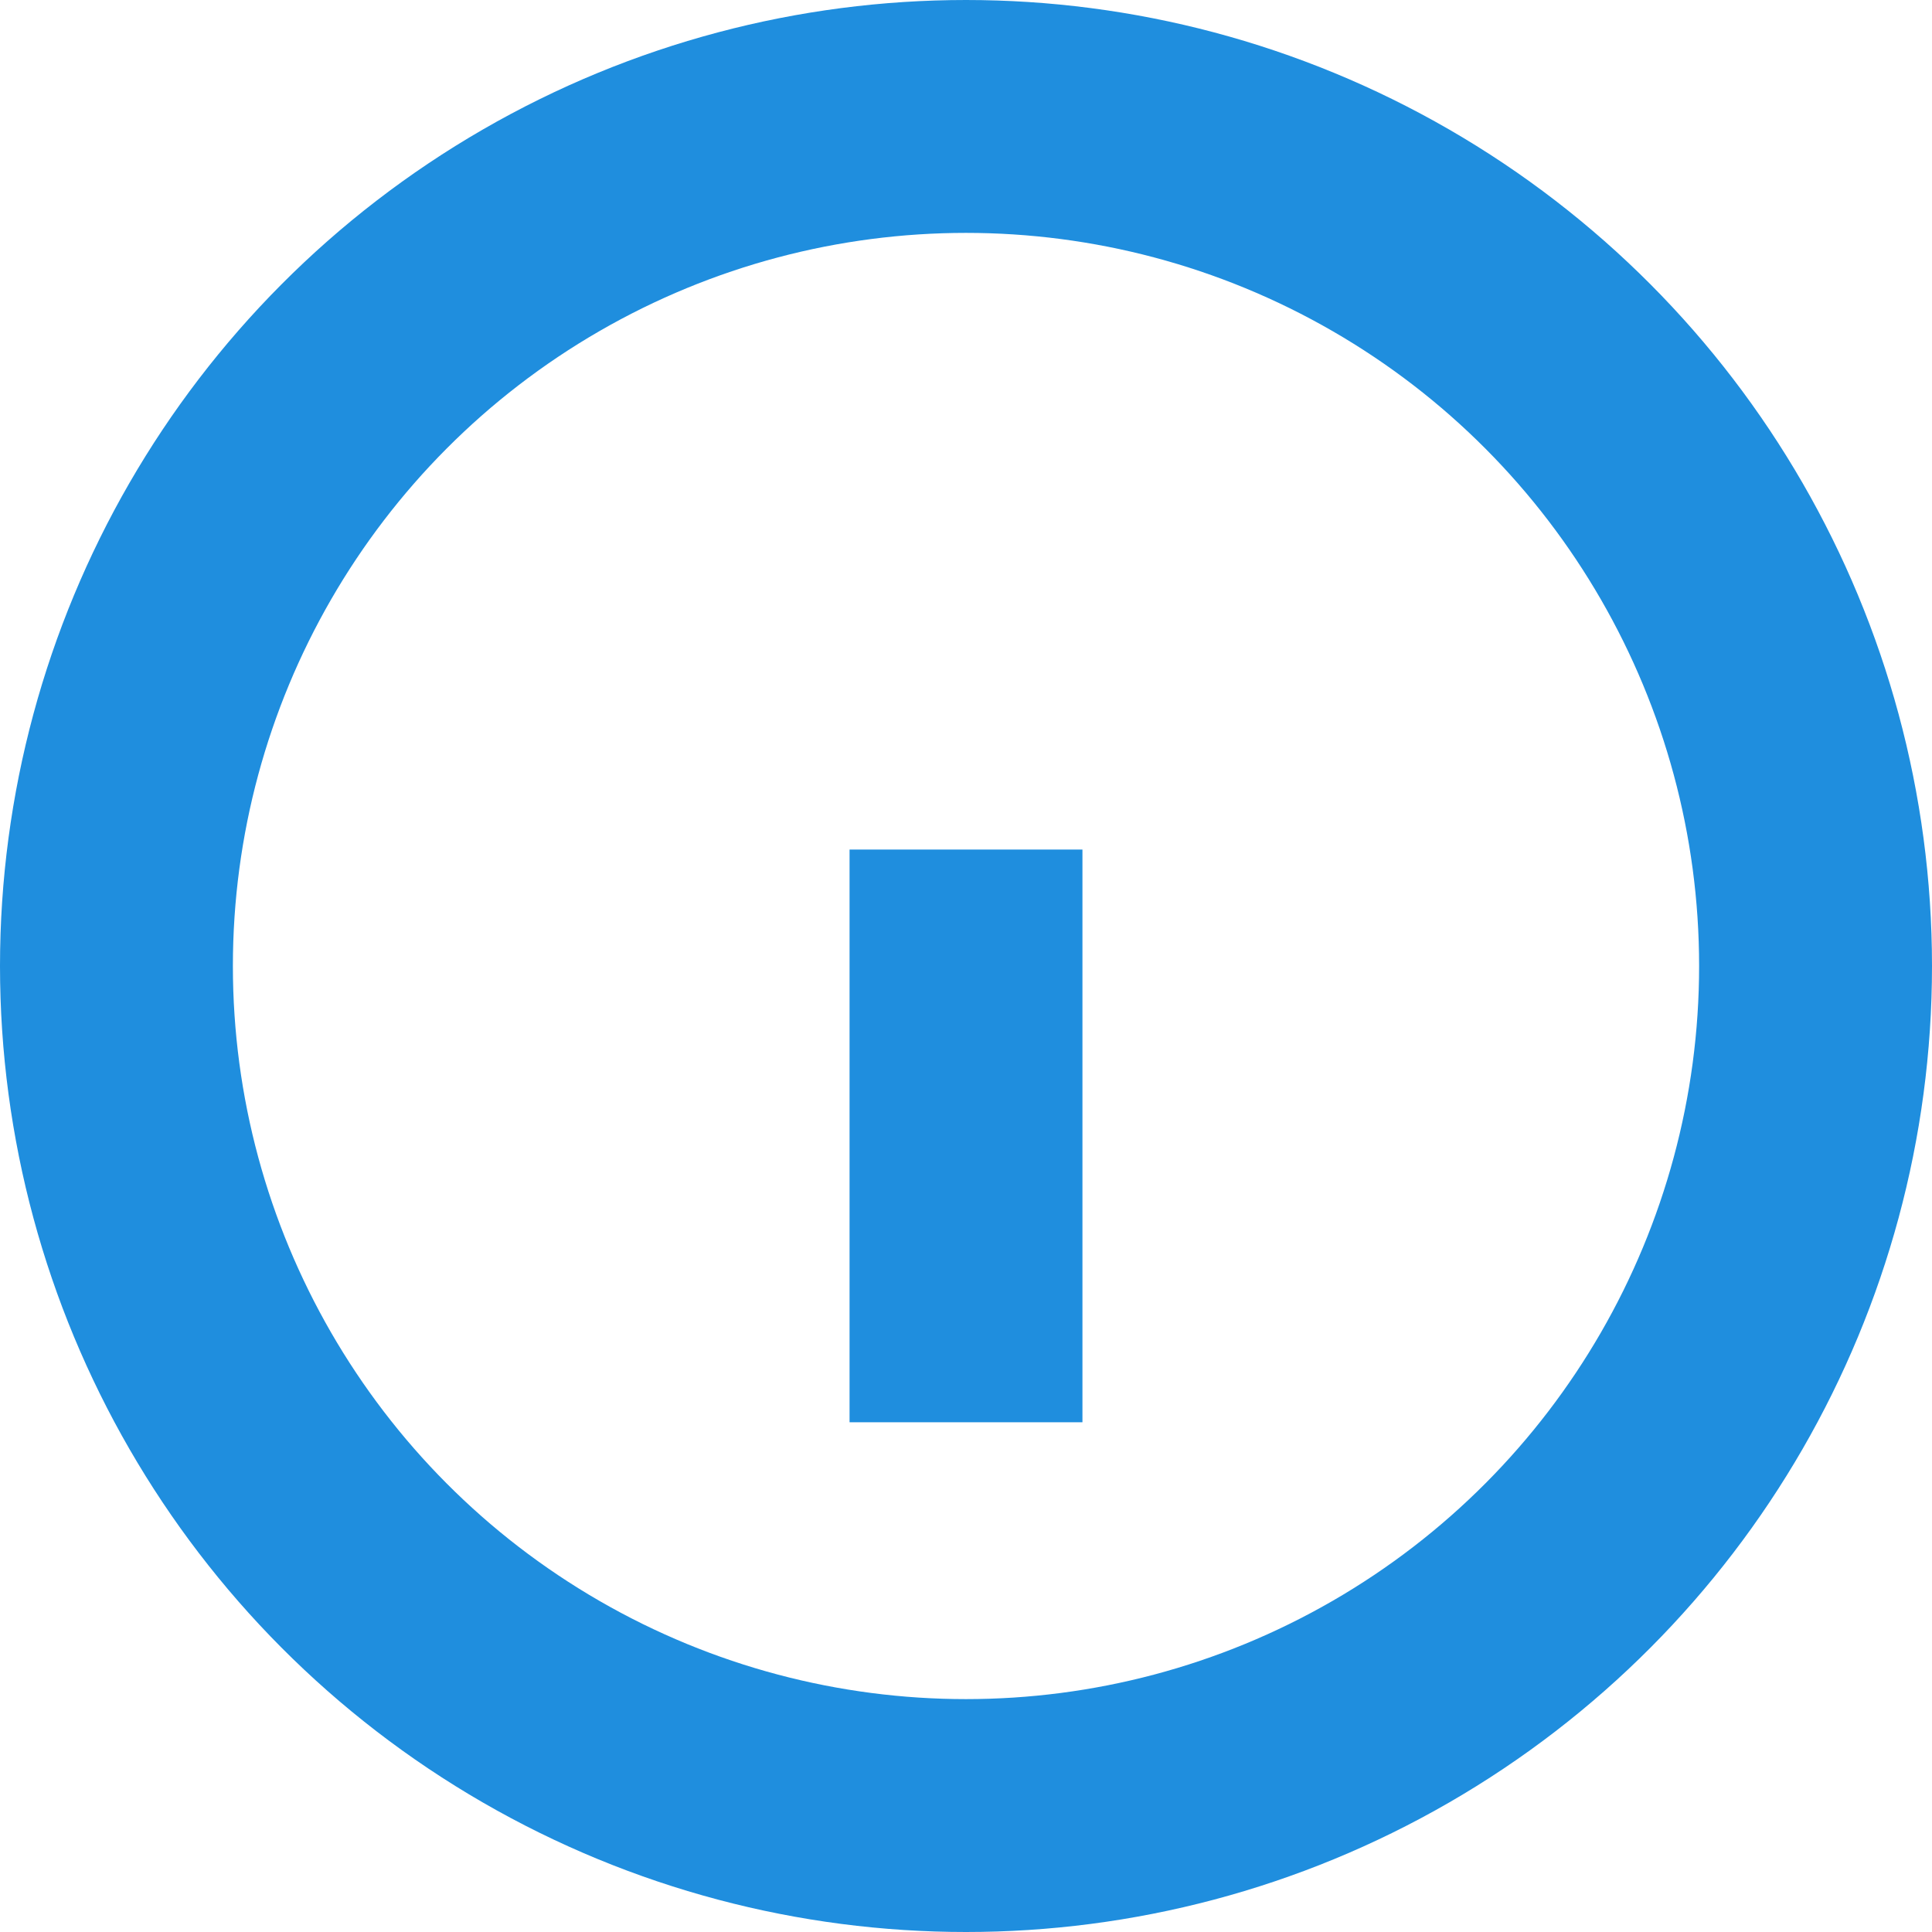 <svg xmlns="http://www.w3.org/2000/svg" width="20.74" height="20.74" viewBox="0 0 20.74 20.74"><g transform="translate(1.25 1.25)" fill="none" stroke="#1f8ede" stroke-linecap="square" stroke-width="2.5"><circle cx="9.12" cy="9.12" r="9.12"/><path d="M9.12 12.768V9.12M9.12 5.472h0"/></g></svg>